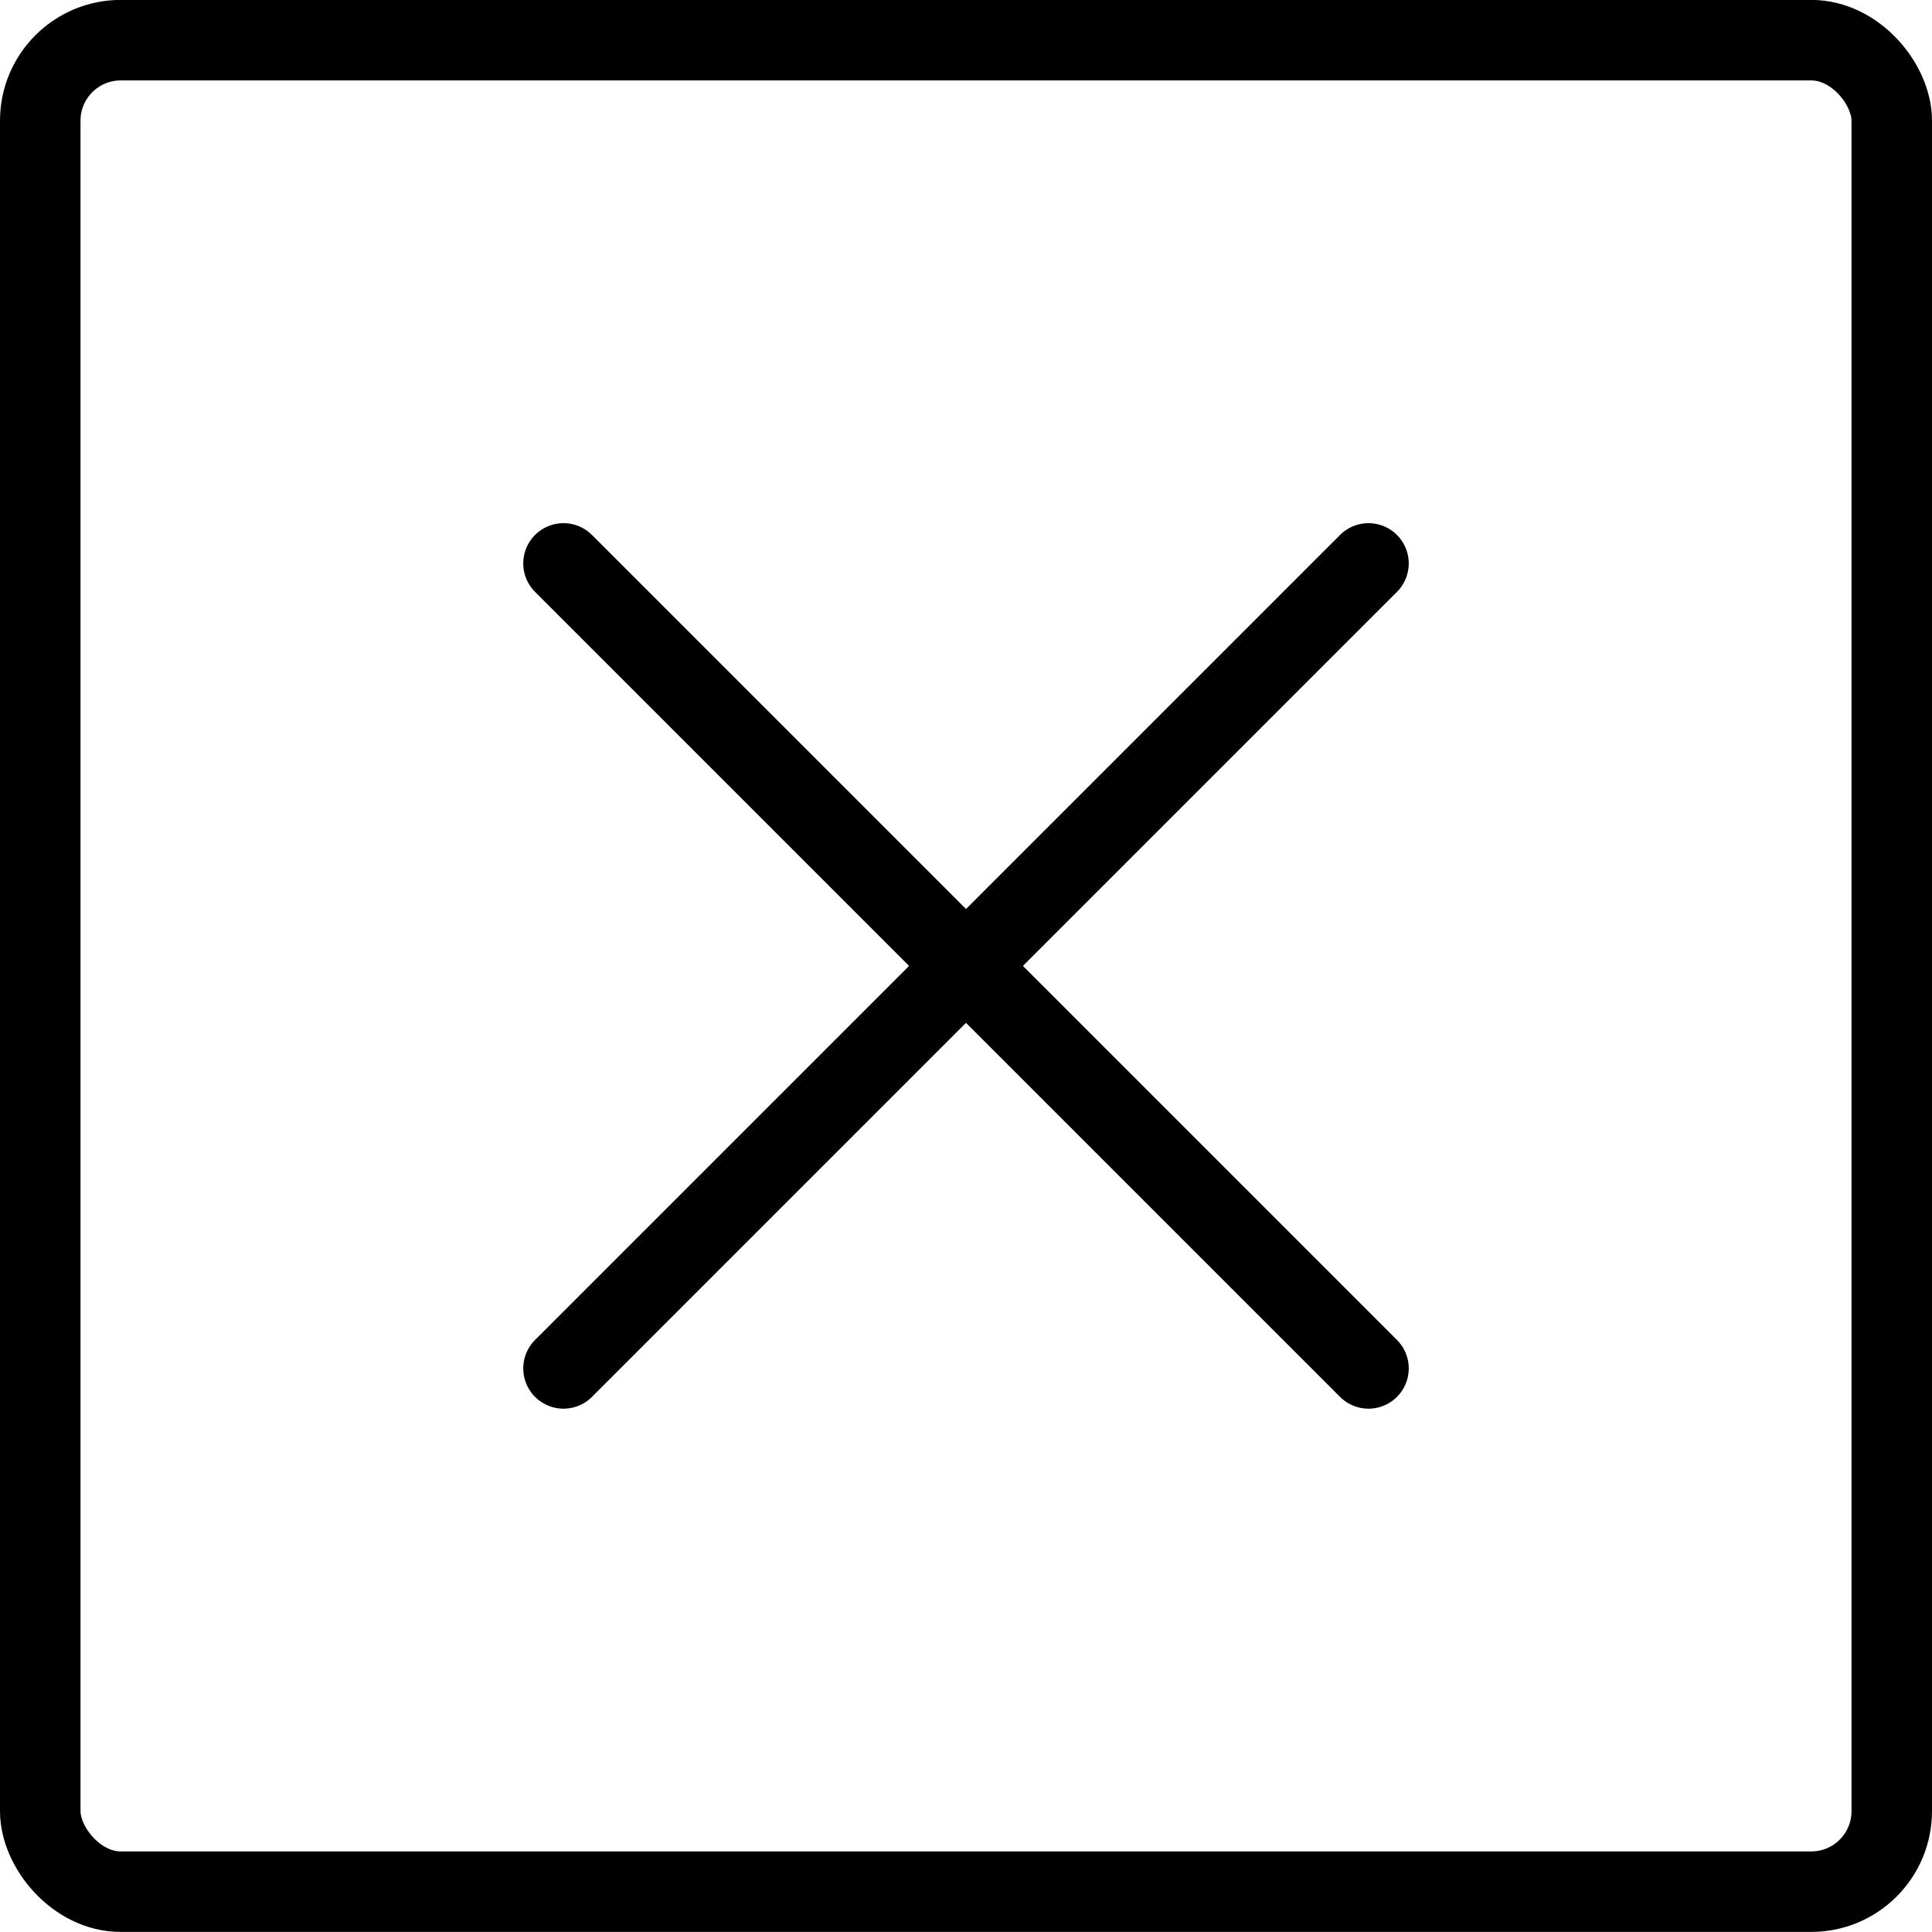 <svg xmlns="http://www.w3.org/2000/svg" viewBox="0 0 24 24"><g transform="matrix(1,0,0,1,0,0)"><defs><style>.a{fill:none;stroke:#000000;stroke-linecap:round;stroke-linejoin:round;}</style></defs><title>remove-square</title><rect class="a" x="0.5" y="0.499" width="23" height="23" rx="1" ry="1"></rect><line class="a" x1="7" y1="16.999" x2="17" y2="6.999"></line><line class="a" x1="17" y1="16.999" x2="7" y2="6.999"></line></g></svg>